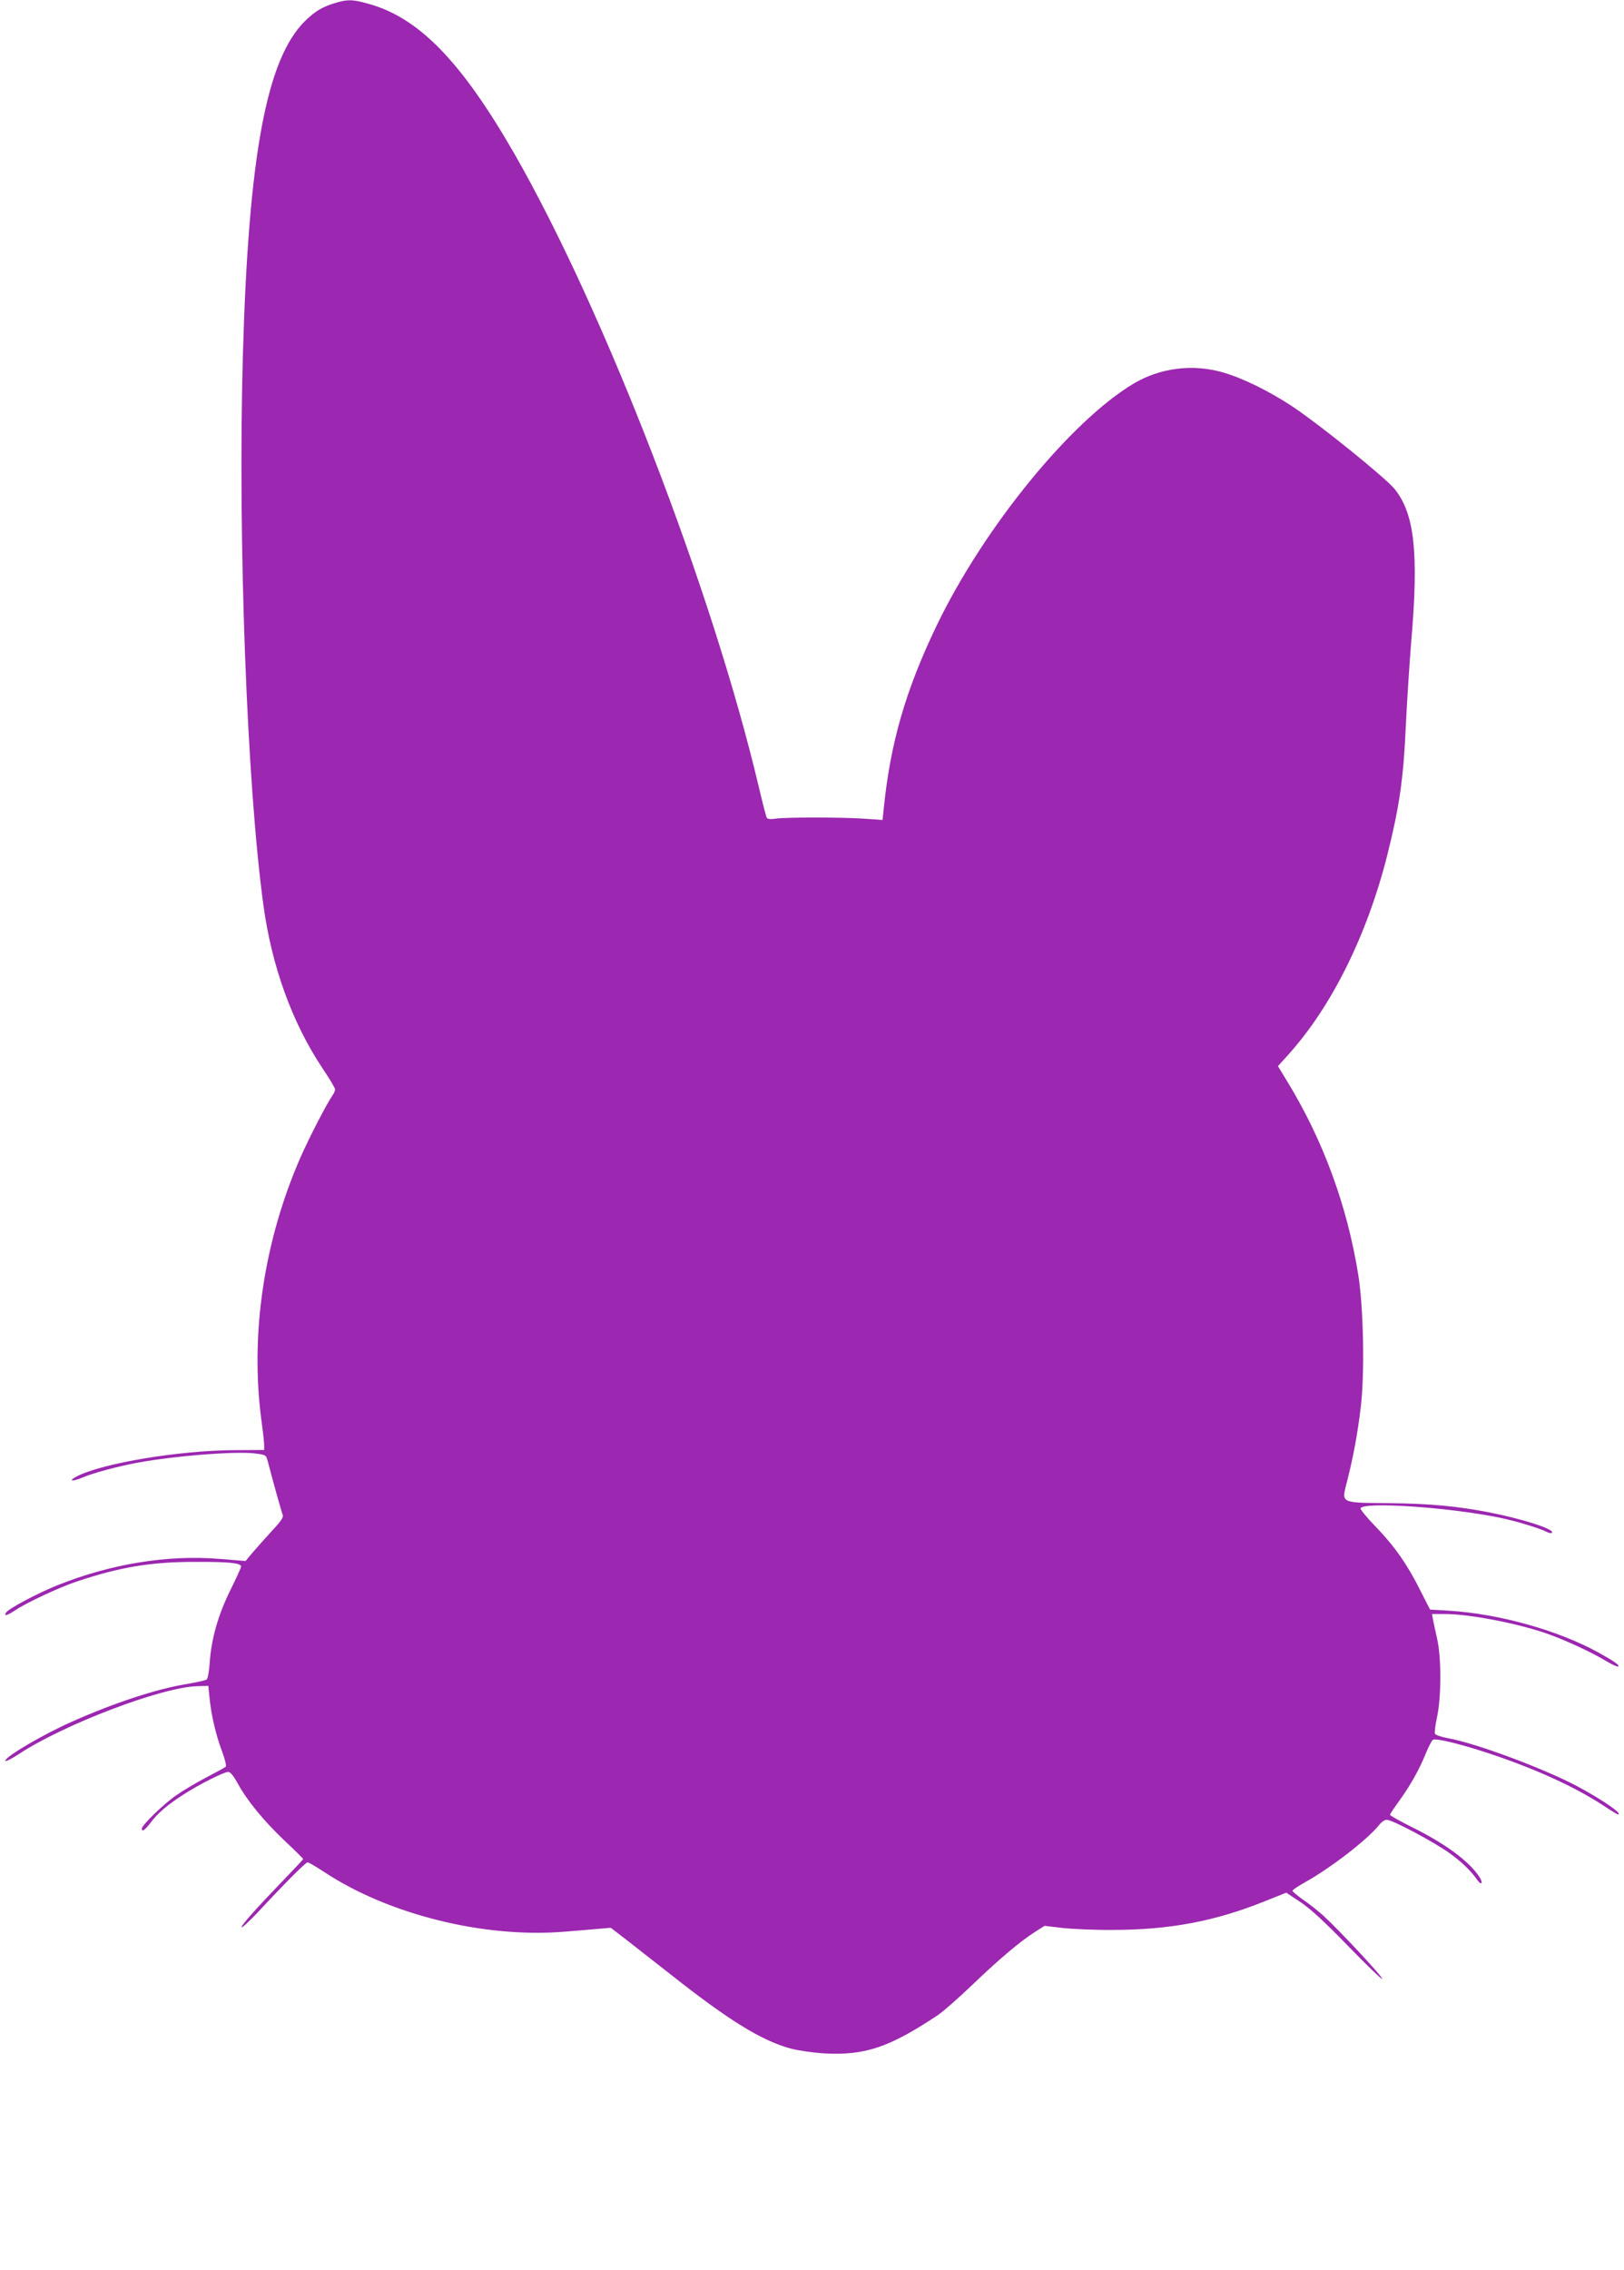 <?xml version="1.0" standalone="no"?>
<!DOCTYPE svg PUBLIC "-//W3C//DTD SVG 20010904//EN"
 "http://www.w3.org/TR/2001/REC-SVG-20010904/DTD/svg10.dtd">
<svg version="1.0" xmlns="http://www.w3.org/2000/svg"
 width="916pt" height="1280pt" viewBox="0 0 916 1280"
 preserveAspectRatio="xMidYMid meet">
<g transform="translate(0,1280) scale(0.1,-0.1)"
fill="#9c27b0" stroke="none">
<path d="M1900 12786 c-77 -22 -123 -48 -181 -106 -216 -215 -317 -757 -349
-1880 -29 -1036 22 -2422 116 -3105 47 -345 163 -663 333 -918 39 -58 71 -111
71 -119 0 -7 -6 -22 -14 -33 -34 -49 -133 -241 -181 -350 -209 -478 -286
-1008 -219 -1494 8 -58 14 -116 14 -130 l0 -26 -163 -1 c-314 -1 -747 -73
-892 -147 -53 -27 -31 -33 29 -8 59 26 206 65 316 85 208 38 538 64 653 52 66
-8 67 -8 77 -44 32 -123 79 -290 85 -304 5 -12 -12 -37 -62 -90 -37 -41 -86
-95 -108 -121 l-40 -48 -149 12 c-294 24 -615 -29 -918 -151 -110 -45 -271
-130 -284 -152 -14 -22 6 -17 50 12 63 43 253 132 351 164 238 80 417 110 660
110 193 1 265 -6 265 -26 0 -6 -27 -65 -60 -132 -69 -139 -108 -275 -117 -409
-3 -48 -11 -91 -17 -96 -6 -5 -58 -16 -115 -26 -167 -27 -407 -106 -641 -210
-164 -72 -380 -199 -380 -222 0 -7 35 10 77 38 254 167 803 376 1003 382 l65
2 7 -69 c10 -99 36 -209 70 -299 17 -45 26 -83 21 -88 -4 -4 -53 -31 -107 -59
-54 -28 -132 -74 -172 -102 -71 -49 -194 -168 -194 -188 0 -21 17 -8 49 33 39
53 95 101 187 160 86 56 228 127 251 127 12 0 30 -22 51 -60 54 -100 147 -213
262 -323 61 -57 110 -106 110 -108 0 -3 -50 -56 -111 -119 -157 -163 -243
-260 -236 -266 3 -4 43 34 89 82 160 172 272 284 283 284 6 0 49 -25 96 -56
363 -239 900 -372 1352 -335 78 6 169 14 202 17 l60 5 82 -63 c45 -35 159
-124 253 -198 332 -262 513 -374 680 -420 42 -11 124 -23 187 -27 231 -13 368
33 642 215 30 20 120 99 200 176 153 146 260 236 349 294 l54 34 101 -12 c56
-6 183 -12 282 -11 322 0 579 49 860 162 l120 48 83 -55 c58 -40 136 -112 267
-247 102 -105 188 -188 191 -184 7 7 -230 262 -328 353 -33 30 -86 72 -119 94
-32 23 -59 45 -59 50 0 4 30 25 68 46 148 82 357 244 422 326 12 16 31 28 42
28 32 0 275 -130 358 -191 71 -52 116 -97 153 -149 23 -33 34 -17 12 17 -58
89 -193 189 -384 283 -66 33 -121 64 -121 68 0 4 23 39 51 77 63 87 114 177
151 269 16 39 34 73 40 77 17 11 174 -28 347 -87 246 -84 453 -179 609 -280
45 -30 85 -54 87 -54 33 0 -80 79 -225 157 -184 99 -575 245 -733 273 -38 7
-71 18 -74 26 -2 7 3 50 13 96 24 112 24 334 0 438 -9 41 -20 90 -23 107 l-6
33 72 0 c139 0 410 -52 581 -112 104 -37 250 -105 331 -154 33 -20 63 -33 66
-30 9 8 -18 27 -113 80 -228 125 -561 218 -844 235 l-104 6 -56 110 c-72 144
-144 247 -252 359 -49 50 -86 96 -84 102 15 38 489 7 781 -52 89 -18 226 -59
267 -80 15 -8 29 -10 32 -5 13 20 -172 79 -359 115 -175 34 -334 49 -558 51
-283 3 -271 -3 -239 123 35 138 59 266 77 417 23 189 16 561 -14 748 -63 392
-199 761 -403 1094 l-50 82 57 63 c245 271 446 675 560 1128 70 281 91 429
105 740 6 129 20 339 30 465 43 499 18 720 -94 858 -51 63 -419 360 -573 463
-132 88 -287 164 -398 195 -169 48 -349 25 -498 -62 -355 -210 -846 -811
-1113 -1364 -176 -366 -262 -662 -300 -1039 l-6 -59 -102 7 c-127 9 -451 9
-504 0 -26 -4 -42 -2 -47 5 -4 7 -24 85 -45 174 -263 1111 -869 2681 -1378
3569 -300 522 -540 769 -825 847 -87 24 -112 25 -177 7z"/>
</g>
</svg>
